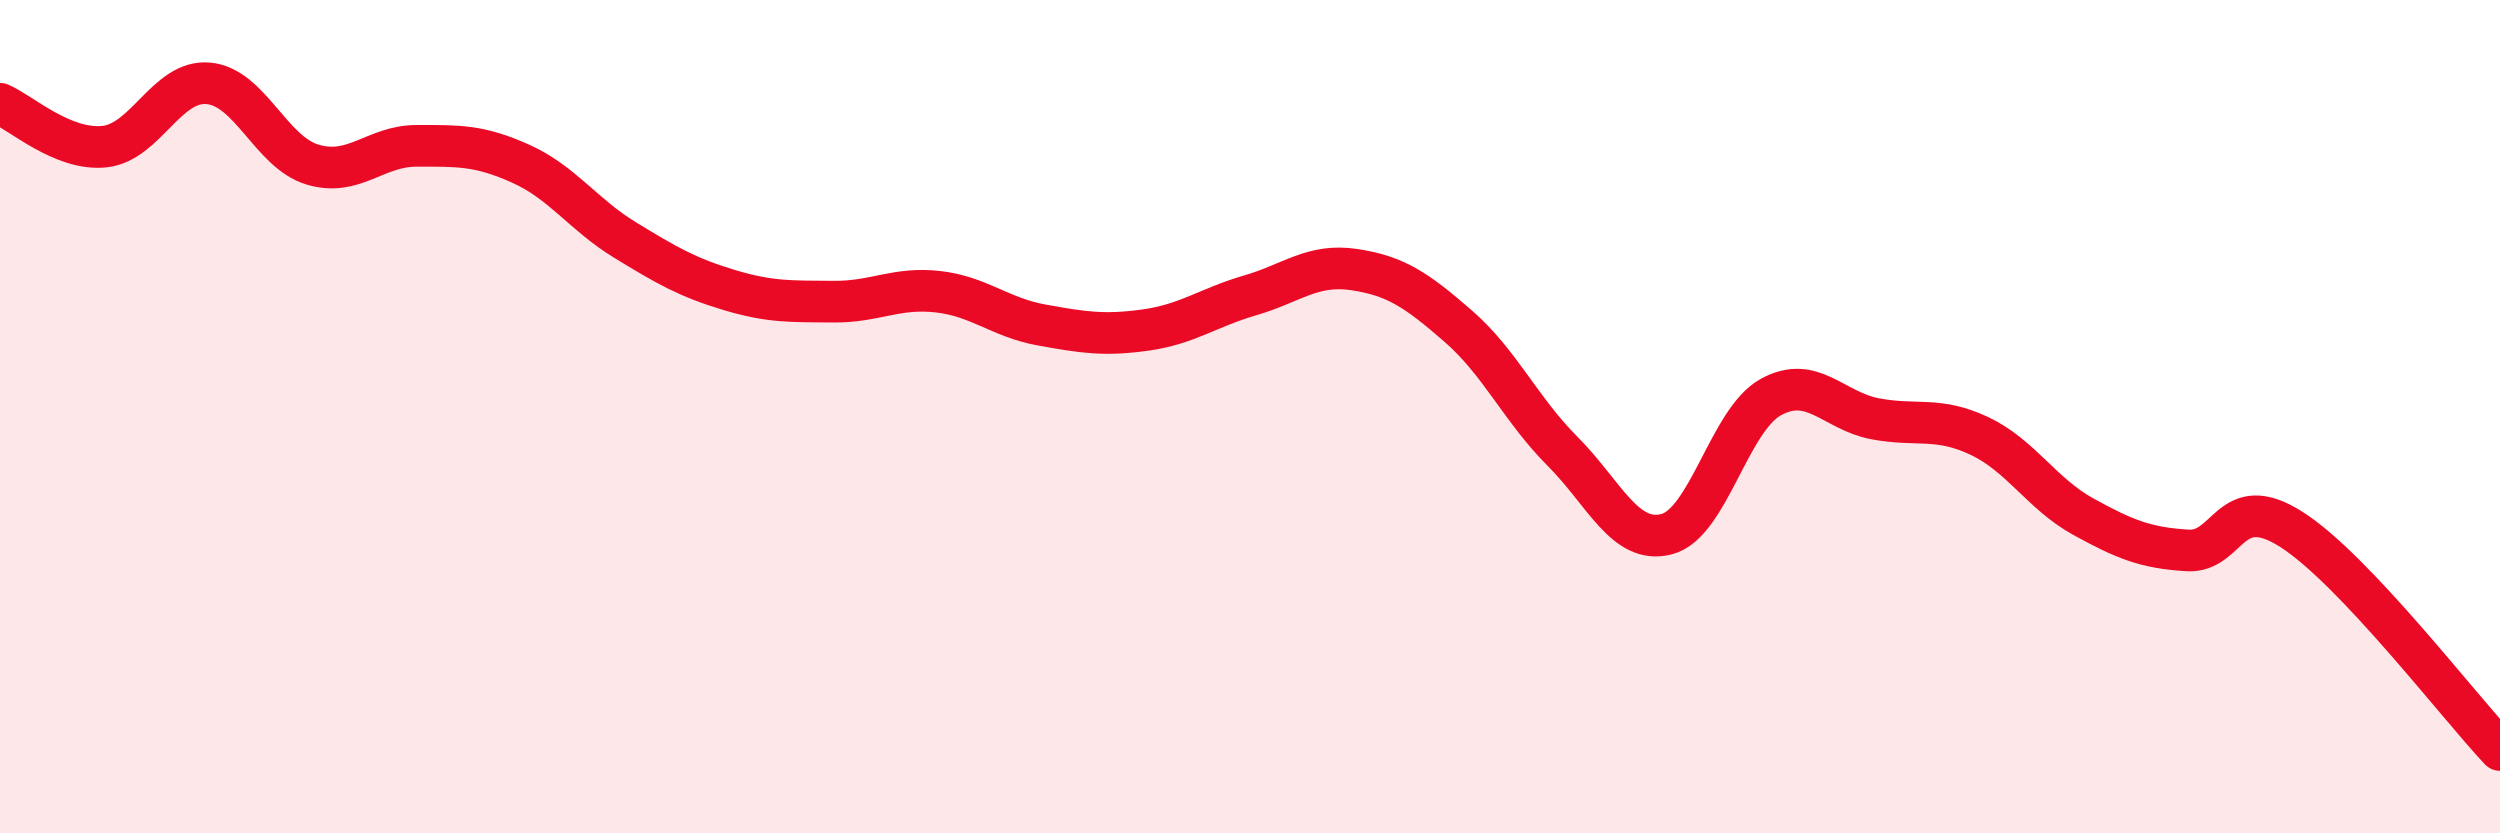 
    <svg width="60" height="20" viewBox="0 0 60 20" xmlns="http://www.w3.org/2000/svg">
      <path
        d="M 0,2.49 C 0.5,2.7 1.5,3.62 2.5,3.52 C 3.5,3.42 4,1.91 5,2 C 6,2.09 6.5,3.65 7.5,3.95 C 8.5,4.25 9,3.5 10,3.5 C 11,3.5 11.5,3.48 12.5,3.93 C 13.5,4.38 14,5.15 15,5.76 C 16,6.37 16.5,6.66 17.5,6.96 C 18.5,7.26 19,7.23 20,7.24 C 21,7.25 21.5,6.89 22.5,7 C 23.5,7.11 24,7.62 25,7.8 C 26,7.98 26.5,8.06 27.5,7.92 C 28.5,7.78 29,7.38 30,7.09 C 31,6.8 31.5,6.32 32.5,6.47 C 33.5,6.62 34,6.96 35,7.83 C 36,8.7 36.5,9.83 37.5,10.83 C 38.5,11.83 39,13.08 40,12.82 C 41,12.56 41.5,10.08 42.5,9.53 C 43.5,8.98 44,9.86 45,10.05 C 46,10.24 46.5,9.99 47.5,10.46 C 48.5,10.93 49,11.85 50,12.4 C 51,12.95 51.5,13.15 52.5,13.21 C 53.5,13.27 53.5,11.75 55,12.71 C 56.5,13.67 59,16.94 60,18L60 20L0 20Z"
        fill="#EB0A25"
        opacity="0.1"
        stroke-linecap="round"
        stroke-linejoin="round"
      />
      <path
        d="M 0,2.49 C 0.5,2.7 1.5,3.62 2.5,3.52 C 3.5,3.42 4,1.91 5,2 C 6,2.09 6.5,3.65 7.5,3.95 C 8.5,4.25 9,3.5 10,3.5 C 11,3.5 11.5,3.48 12.5,3.93 C 13.5,4.38 14,5.15 15,5.76 C 16,6.37 16.5,6.66 17.5,6.96 C 18.5,7.26 19,7.23 20,7.24 C 21,7.25 21.5,6.89 22.5,7 C 23.5,7.11 24,7.62 25,7.8 C 26,7.98 26.5,8.06 27.5,7.92 C 28.5,7.78 29,7.38 30,7.09 C 31,6.8 31.5,6.32 32.5,6.47 C 33.5,6.62 34,6.96 35,7.83 C 36,8.7 36.5,9.83 37.5,10.83 C 38.5,11.83 39,13.08 40,12.82 C 41,12.56 41.5,10.08 42.5,9.53 C 43.5,8.98 44,9.86 45,10.05 C 46,10.24 46.5,9.99 47.5,10.46 C 48.5,10.93 49,11.85 50,12.4 C 51,12.95 51.5,13.15 52.5,13.21 C 53.5,13.27 53.5,11.75 55,12.71 C 56.5,13.67 59,16.94 60,18"
        stroke="#EB0A25"
        stroke-width="1"
        fill="none"
        stroke-linecap="round"
        stroke-linejoin="round"
      />
    </svg>
  